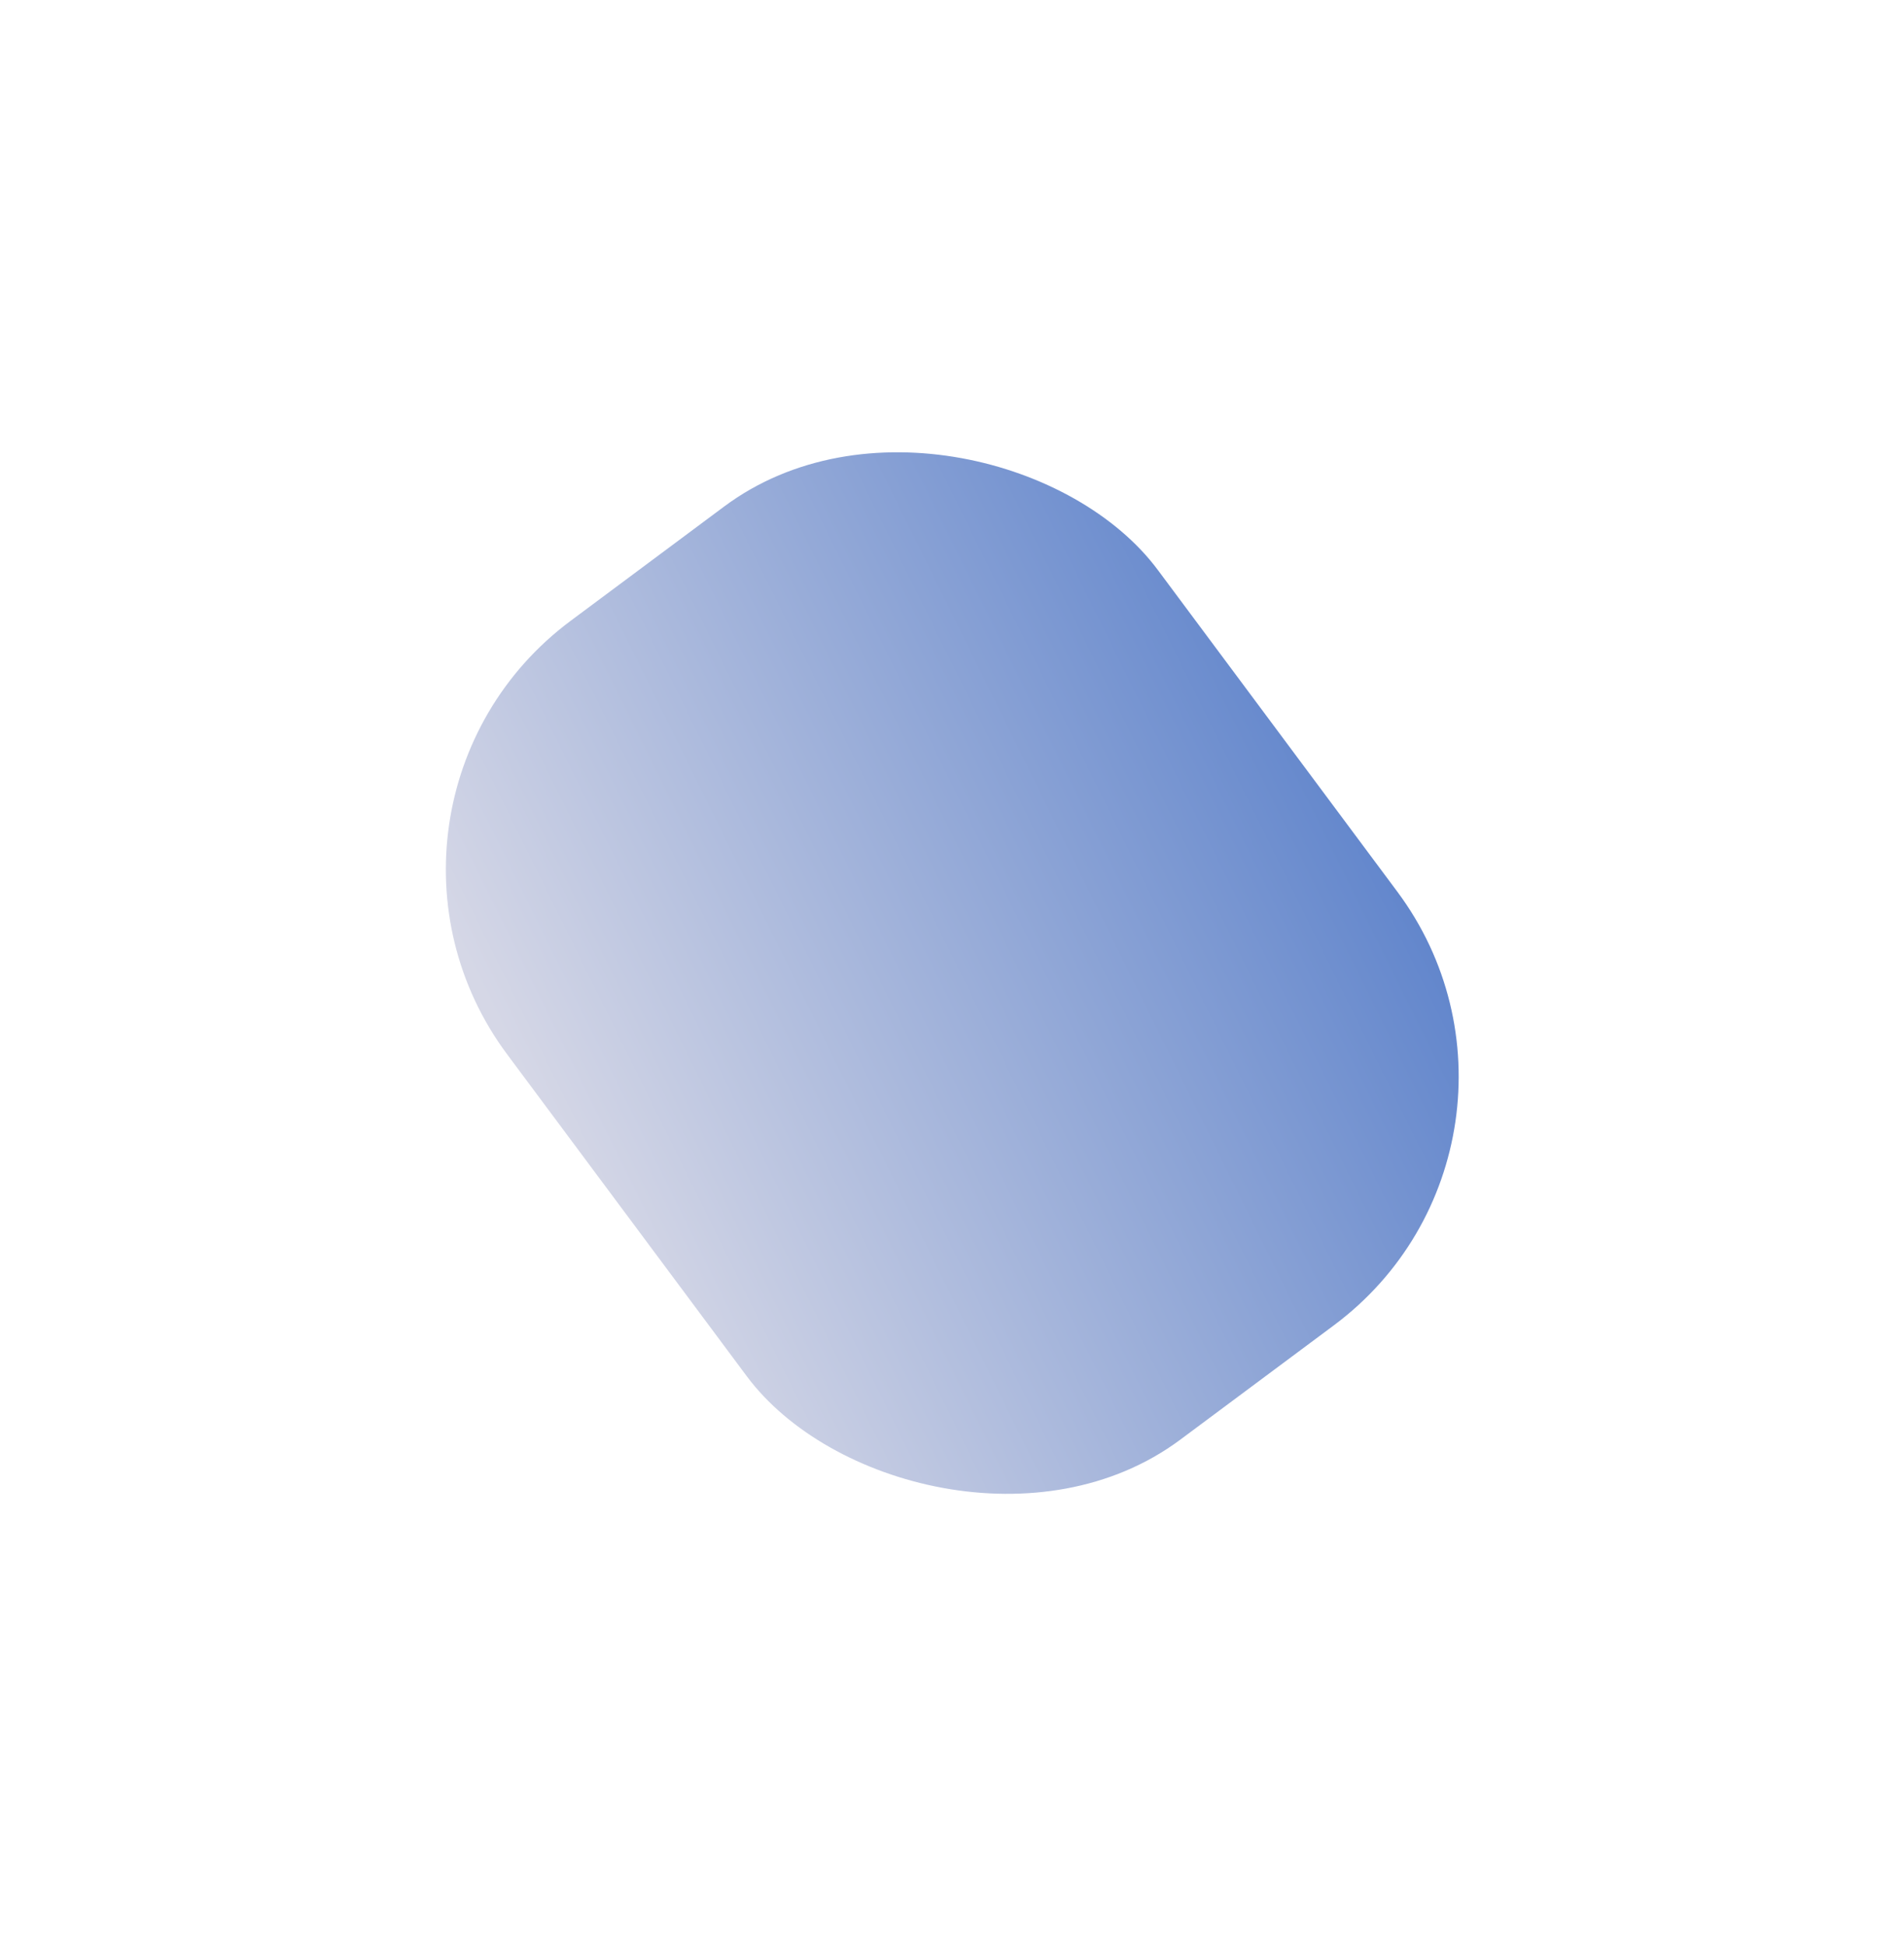 <?xml version="1.0" encoding="UTF-8"?> <svg xmlns="http://www.w3.org/2000/svg" width="857" height="876" viewBox="0 0 857 876" fill="none"><g filter="url(#filter0_f_59_5)"><rect x="145" y="362.688" width="365.104" height="459.481" rx="139.467" transform="rotate(-36.667 145 362.688)" fill="url(#paint0_linear_59_5)"></rect></g><defs><filter id="filter0_f_59_5" x="0.678" y="0.337" width="855.887" height="875.229" filterUnits="userSpaceOnUse" color-interpolation-filters="sRGB"><feFlood flood-opacity="0" result="BackgroundImageFix"></feFlood><feBlend mode="normal" in="SourceGraphic" in2="BackgroundImageFix" result="shape"></feBlend><feGaussianBlur stdDeviation="100" result="effect1_foregroundBlur_59_5"></feGaussianBlur></filter><linearGradient id="paint0_linear_59_5" x1="137.918" y1="554.581" x2="524.869" y2="625.388" gradientUnits="userSpaceOnUse"><stop stop-color="#D5D7E6"></stop><stop offset="1" stop-color="#6286CC"></stop></linearGradient></defs></svg> 